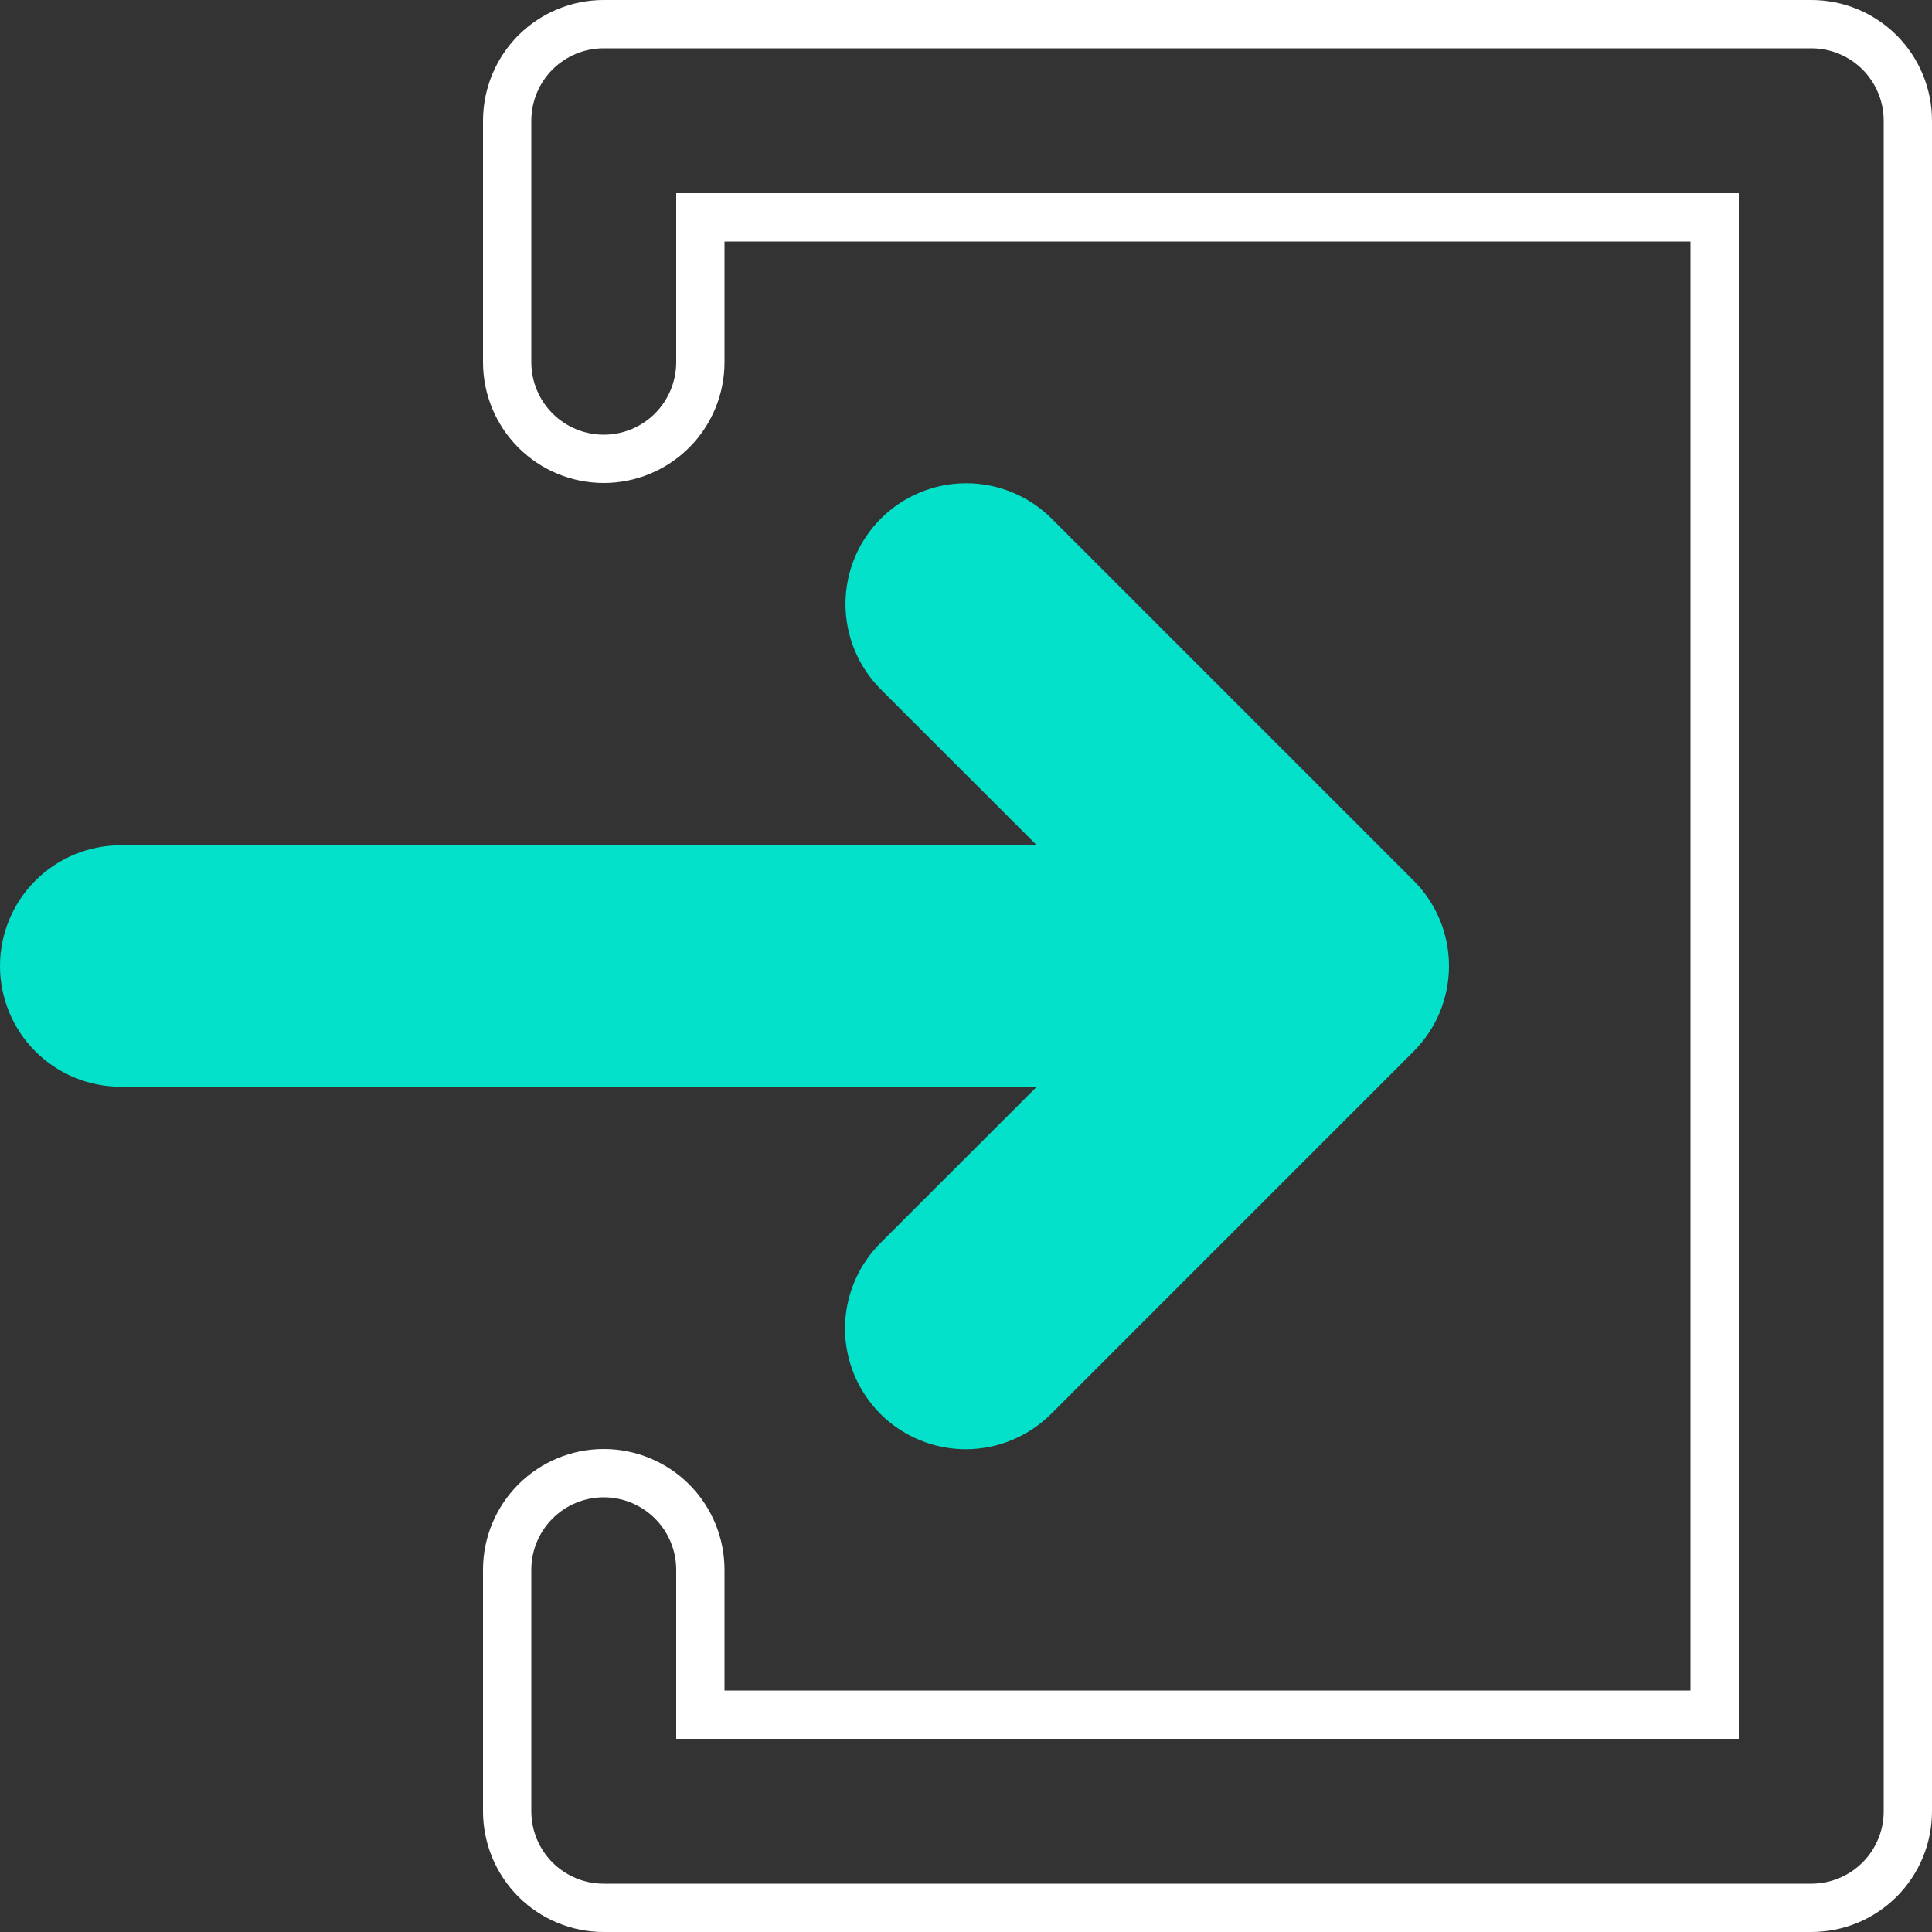 <svg xmlns="http://www.w3.org/2000/svg" width="40" height="40" viewBox="0 0 40 40" fill="none"><rect x="0" y="0" width="40" height="40" fill="#333333" stroke="none"/><g clip-path="url(#clip0_424_735)"><path d="M18.232 25.732C17.999 25.964 17.814 26.24 17.688 26.544C17.561 26.847 17.496 27.173 17.495 27.501C17.495 27.83 17.559 28.156 17.685 28.46C17.811 28.764 17.995 29.04 18.227 29.273C18.46 29.505 18.736 29.689 19.04 29.815C19.344 29.941 19.67 30.005 19.999 30.005C20.327 30.004 20.653 29.939 20.956 29.812C21.26 29.686 21.536 29.501 21.768 29.268L29.268 21.768C29.5 21.535 29.684 21.26 29.81 20.957C29.935 20.653 30 20.328 30 20C30 19.672 29.935 19.347 29.81 19.043C29.684 18.74 29.5 18.465 29.268 18.232L21.768 10.732C21.298 10.266 20.663 10.004 20.001 10.005C19.34 10.006 18.705 10.269 18.237 10.737C17.769 11.205 17.506 11.84 17.505 12.501C17.504 13.163 17.766 13.798 18.232 14.268L21.465 17.5H2.5C1.837 17.5 1.201 17.763 0.732 18.232C0.263 18.701 0 19.337 0 20C0 20.663 0.263 21.299 0.732 21.768C1.201 22.237 1.837 22.5 2.5 22.5H21.465L18.232 25.732Z" fill="#04E1CB"></path><path d="M37.5 0.5L37.5 0.5C37.763 0.5 38.023 0.551 38.266 0.652C38.508 0.752 38.729 0.9 38.915 1.085C39.1 1.271 39.248 1.492 39.348 1.734C39.449 1.977 39.5 2.237 39.5 2.5V2.5V37.5V37.5C39.5 37.763 39.449 38.023 39.348 38.266C39.248 38.508 39.1 38.729 38.915 38.915C38.729 39.1 38.508 39.248 38.266 39.348C38.023 39.449 37.763 39.5 37.5 39.5H37.5H12.5H12.5C12.237 39.5 11.977 39.449 11.734 39.348C11.492 39.248 11.271 39.1 11.085 38.915C10.9 38.729 10.752 38.508 10.652 38.266C10.552 38.023 10.5 37.763 10.5 37.5V37.5V32.5C10.5 31.97 10.711 31.461 11.086 31.086C11.461 30.711 11.97 30.5 12.5 30.5C13.03 30.5 13.539 30.711 13.914 31.086C14.289 31.461 14.5 31.97 14.5 32.5V35V35.5H15H35H35.5V35V5V4.5H35H15H14.5V5V7.5C14.5 8.03 14.289 8.539 13.914 8.914C13.539 9.289 13.03 9.5 12.5 9.5C11.97 9.5 11.461 9.289 11.086 8.914C10.711 8.539 10.5 8.03 10.5 7.5L10.5 2.5L10.5 2.5C10.5 2.237 10.552 1.977 10.652 1.734C10.752 1.492 10.9 1.271 11.085 1.085C11.271 0.9 11.492 0.752 11.734 0.652C11.977 0.551 12.237 0.5 12.5 0.5H12.5L37.5 0.5Z" stroke="white"></path></g><defs><clipPath id="clip0_424_735"><rect width="40" height="40" fill="white"></rect></clipPath></defs></svg>